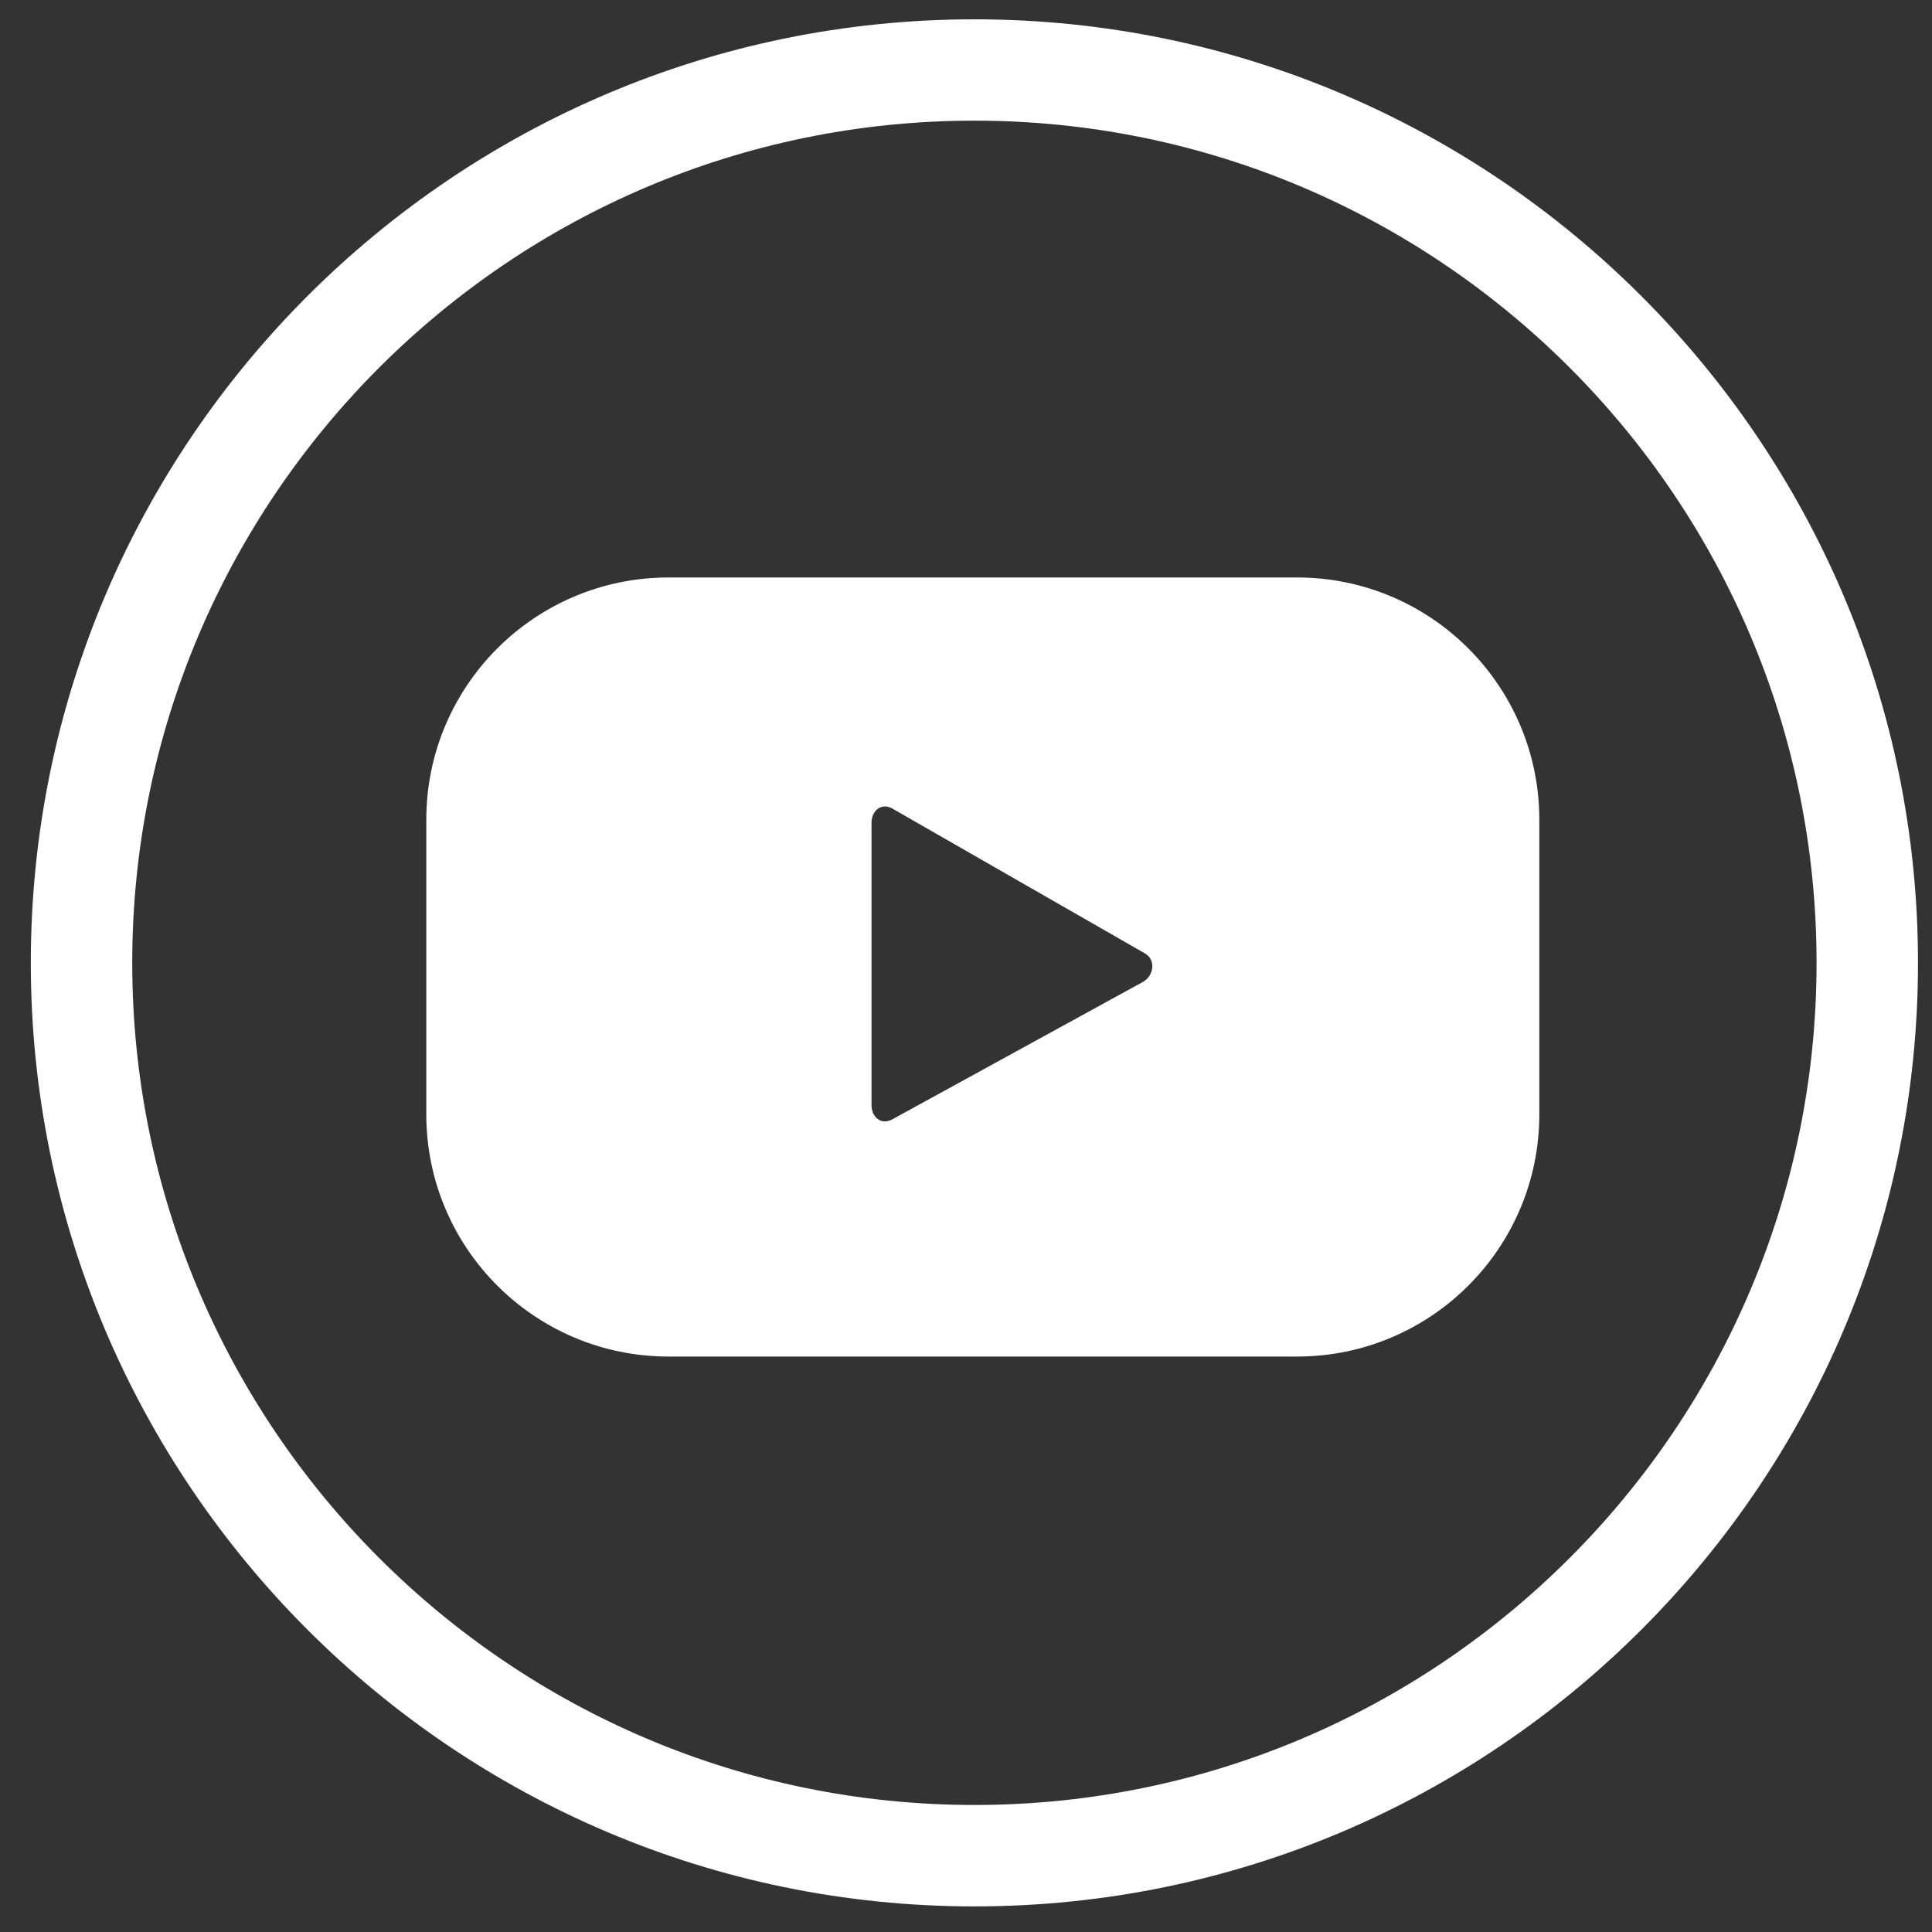 <?xml version="1.0" encoding="utf-8"?>
<!-- Generator: Adobe Illustrator 23.0.1, SVG Export Plug-In . SVG Version: 6.00 Build 0)  -->
<svg version="1.1" id="Layer_1" xmlns="http://www.w3.org/2000/svg" xmlns:xlink="http://www.w3.org/1999/xlink" x="0px" y="0px"
	 viewBox="0 0 200 200" style="enable-background:new 0 0 200 200;" xml:space="preserve">
<rect x="0" y="0" width="200" height="200" fill="#333333" stroke="none"/>
<style type="text/css">
	.st0{fill:#FFFFFF;}
</style>
<g>
	<g>
		<path class="st0" d="M100.87,197.35c-53.86,0-97.68-43.82-97.68-97.68C3.19,45.82,47.01,2,100.87,2
			c53.86,0,97.68,43.82,97.68,97.68C198.55,153.54,154.73,197.35,100.87,197.35z M100.87,12.49c-48.07,0-87.18,39.11-87.18,87.18
			c0,48.07,39.11,87.18,87.18,87.18c48.07,0,87.18-39.11,87.18-87.18C188.05,51.6,148.94,12.49,100.87,12.49z"/>
	</g>
	<g>
		<g>
			<path class="st0" d="M159.35,84.86c0-13.85-11.23-25.08-25.08-25.08H69.21c-13.85,0-25.08,11.23-25.08,25.08v30.49
				c0,13.85,11.23,25.08,25.08,25.08h65.06c13.85,0,25.08-11.23,25.08-25.08V84.86z M118.31,101.65l-25.95,14.23
				c-1.13,0.61-2.14-0.21-2.14-1.49V85.18c0-1.3,1.05-2.11,2.17-1.47l26.12,14.98C119.67,99.34,119.47,101.01,118.31,101.65z"/>
		</g>
	</g>
</g>
</svg>
